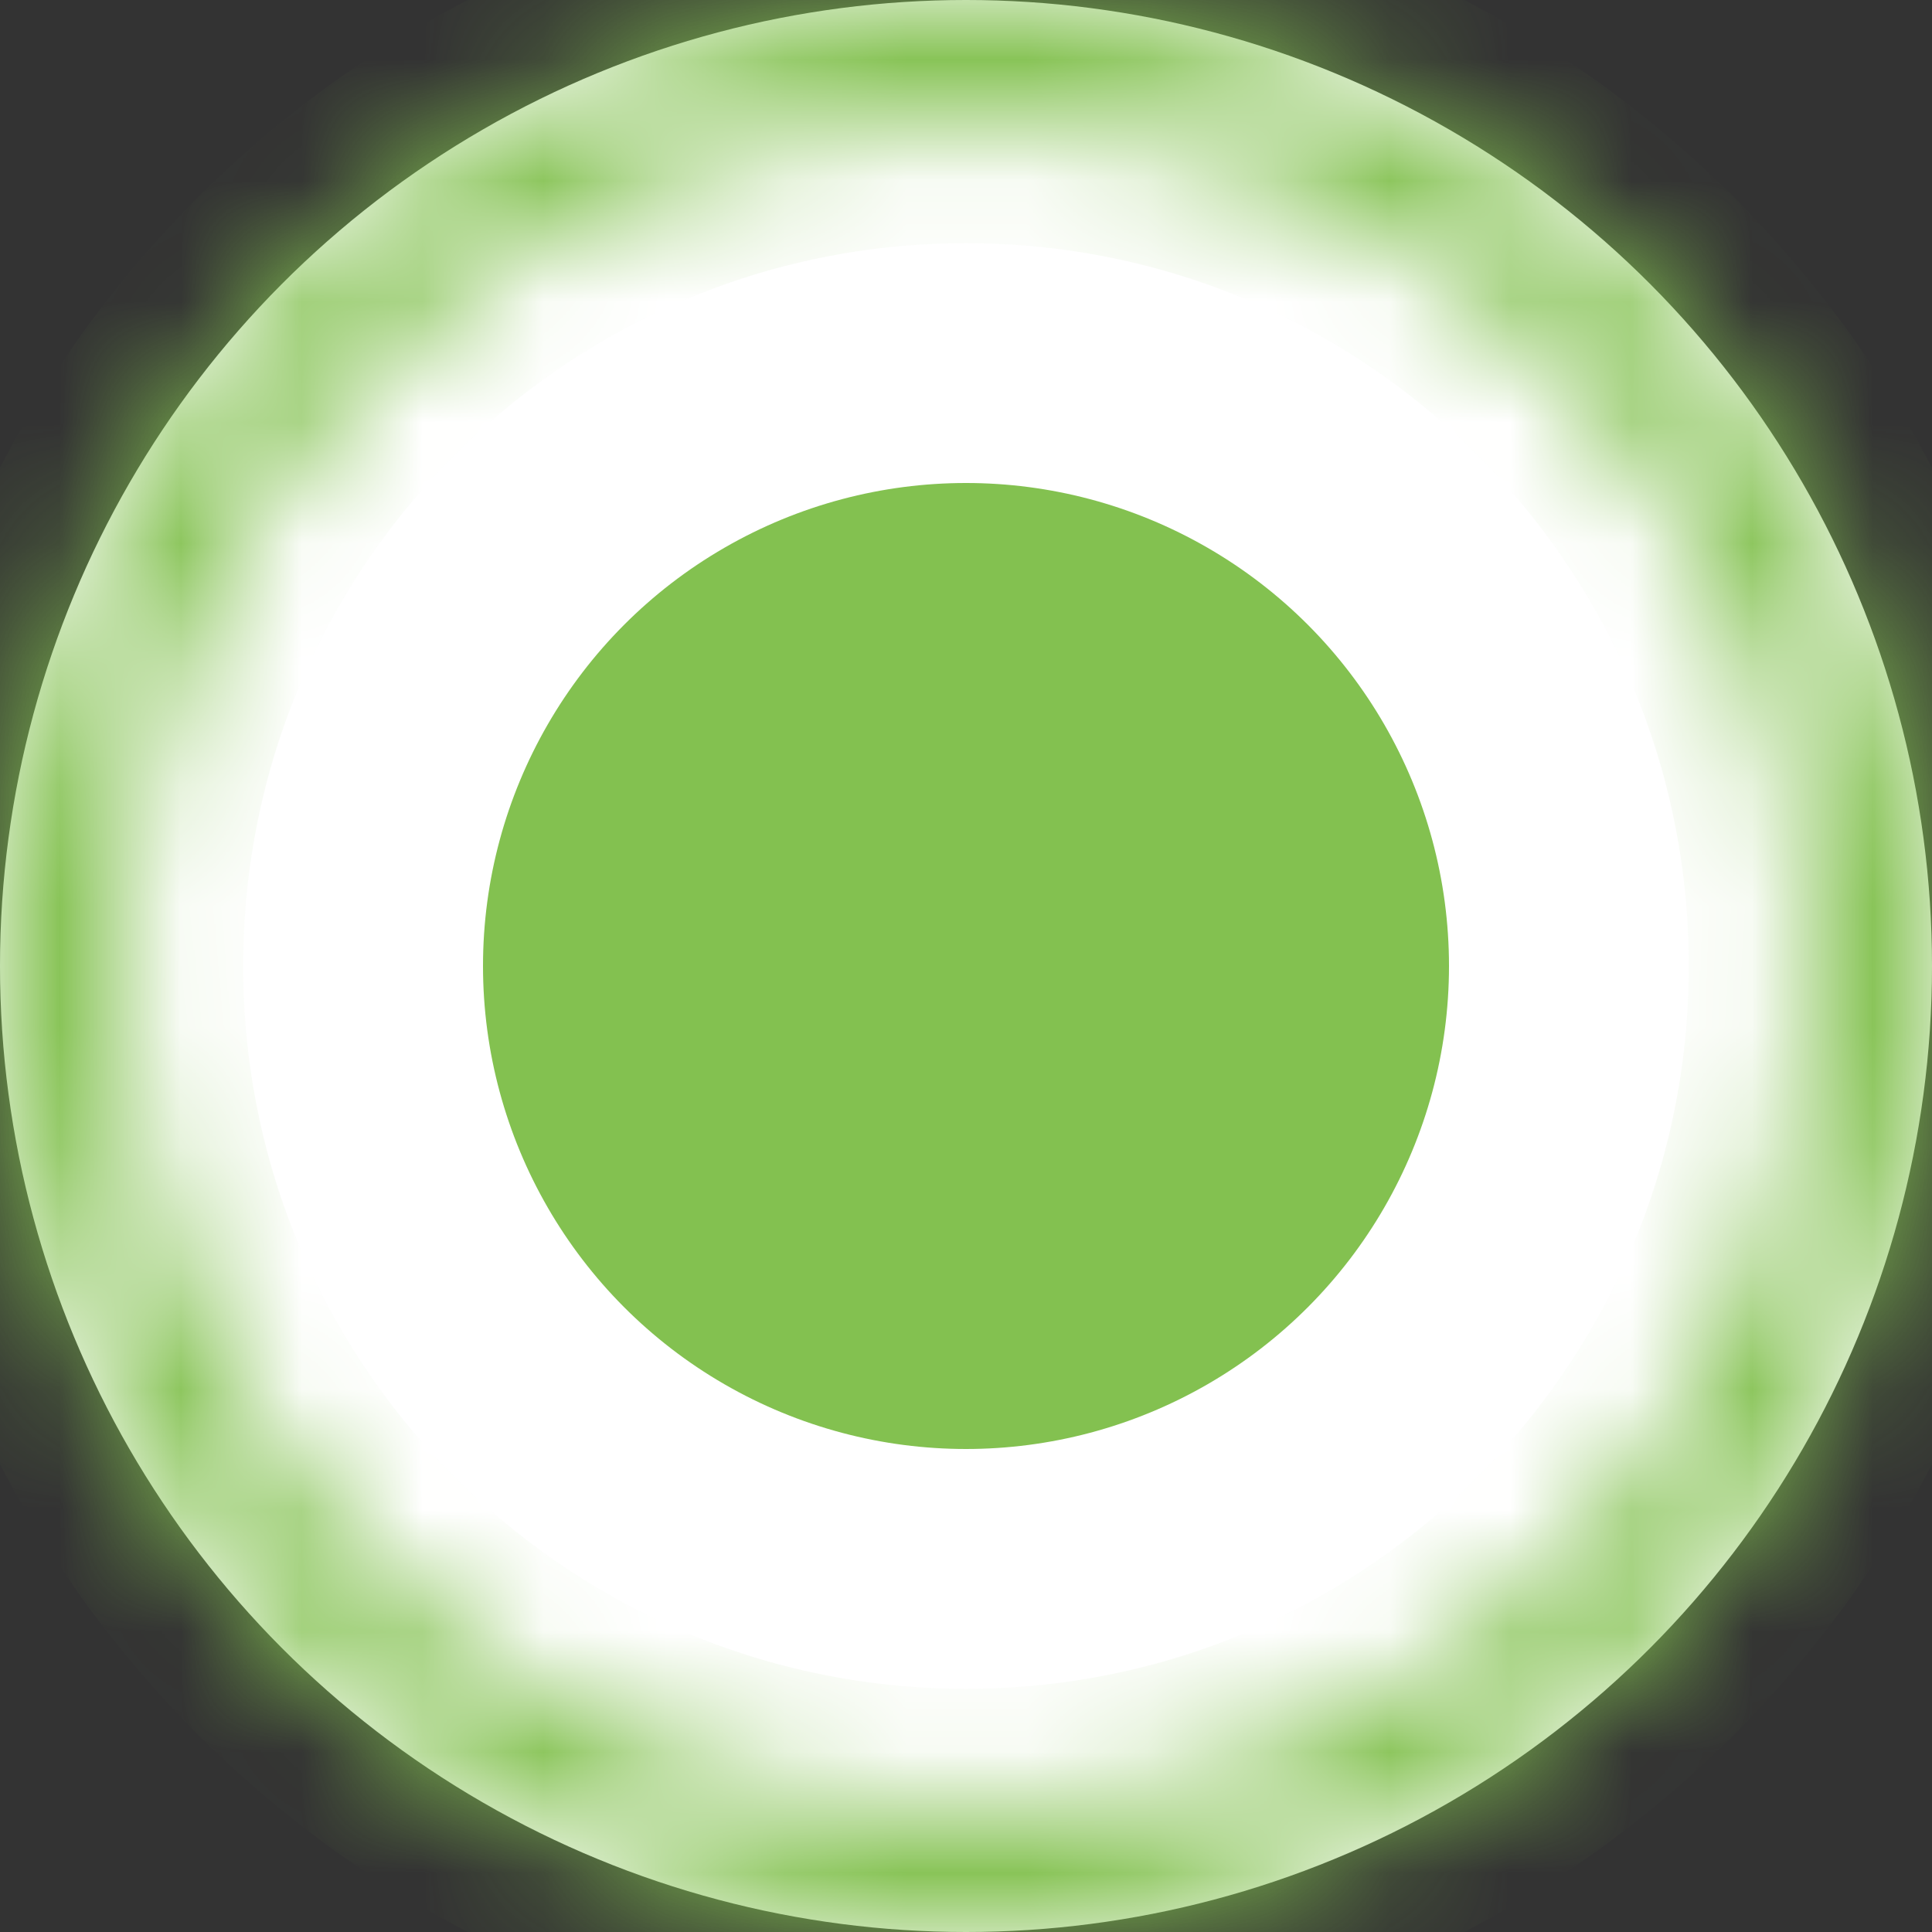 <svg width="16" height="16" viewBox="0 0 16 16" fill="none" xmlns="http://www.w3.org/2000/svg">
<rect x="0" y="0" width="16" height="16" fill="#333333" stroke="none"/>
<circle cx="8" cy="8" r="8" fill="white"/>
<circle cx="8" cy="8" r="4" fill="#83C150"/>
<mask id="path-3-inside-1_67_10330" fill="white">
<path d="M16 8C16 12.418 12.418 16 8 16C3.582 16 0 12.418 0 8C0 3.582 3.582 0 8 0C12.418 0 16 3.582 16 8ZM1.014 8C1.014 11.858 4.142 14.986 8 14.986C11.858 14.986 14.986 11.858 14.986 8C14.986 4.142 11.858 1.014 8 1.014C4.142 1.014 1.014 4.142 1.014 8Z"/>
</mask>
<path d="M16 8C16 12.418 12.418 16 8 16C3.582 16 0 12.418 0 8C0 3.582 3.582 0 8 0C12.418 0 16 3.582 16 8ZM1.014 8C1.014 11.858 4.142 14.986 8 14.986C11.858 14.986 14.986 11.858 14.986 8C14.986 4.142 11.858 1.014 8 1.014C4.142 1.014 1.014 4.142 1.014 8Z" fill="white" stroke="#83C150" stroke-width="2" mask="url(#path-3-inside-1_67_10330)"/>
</svg>
